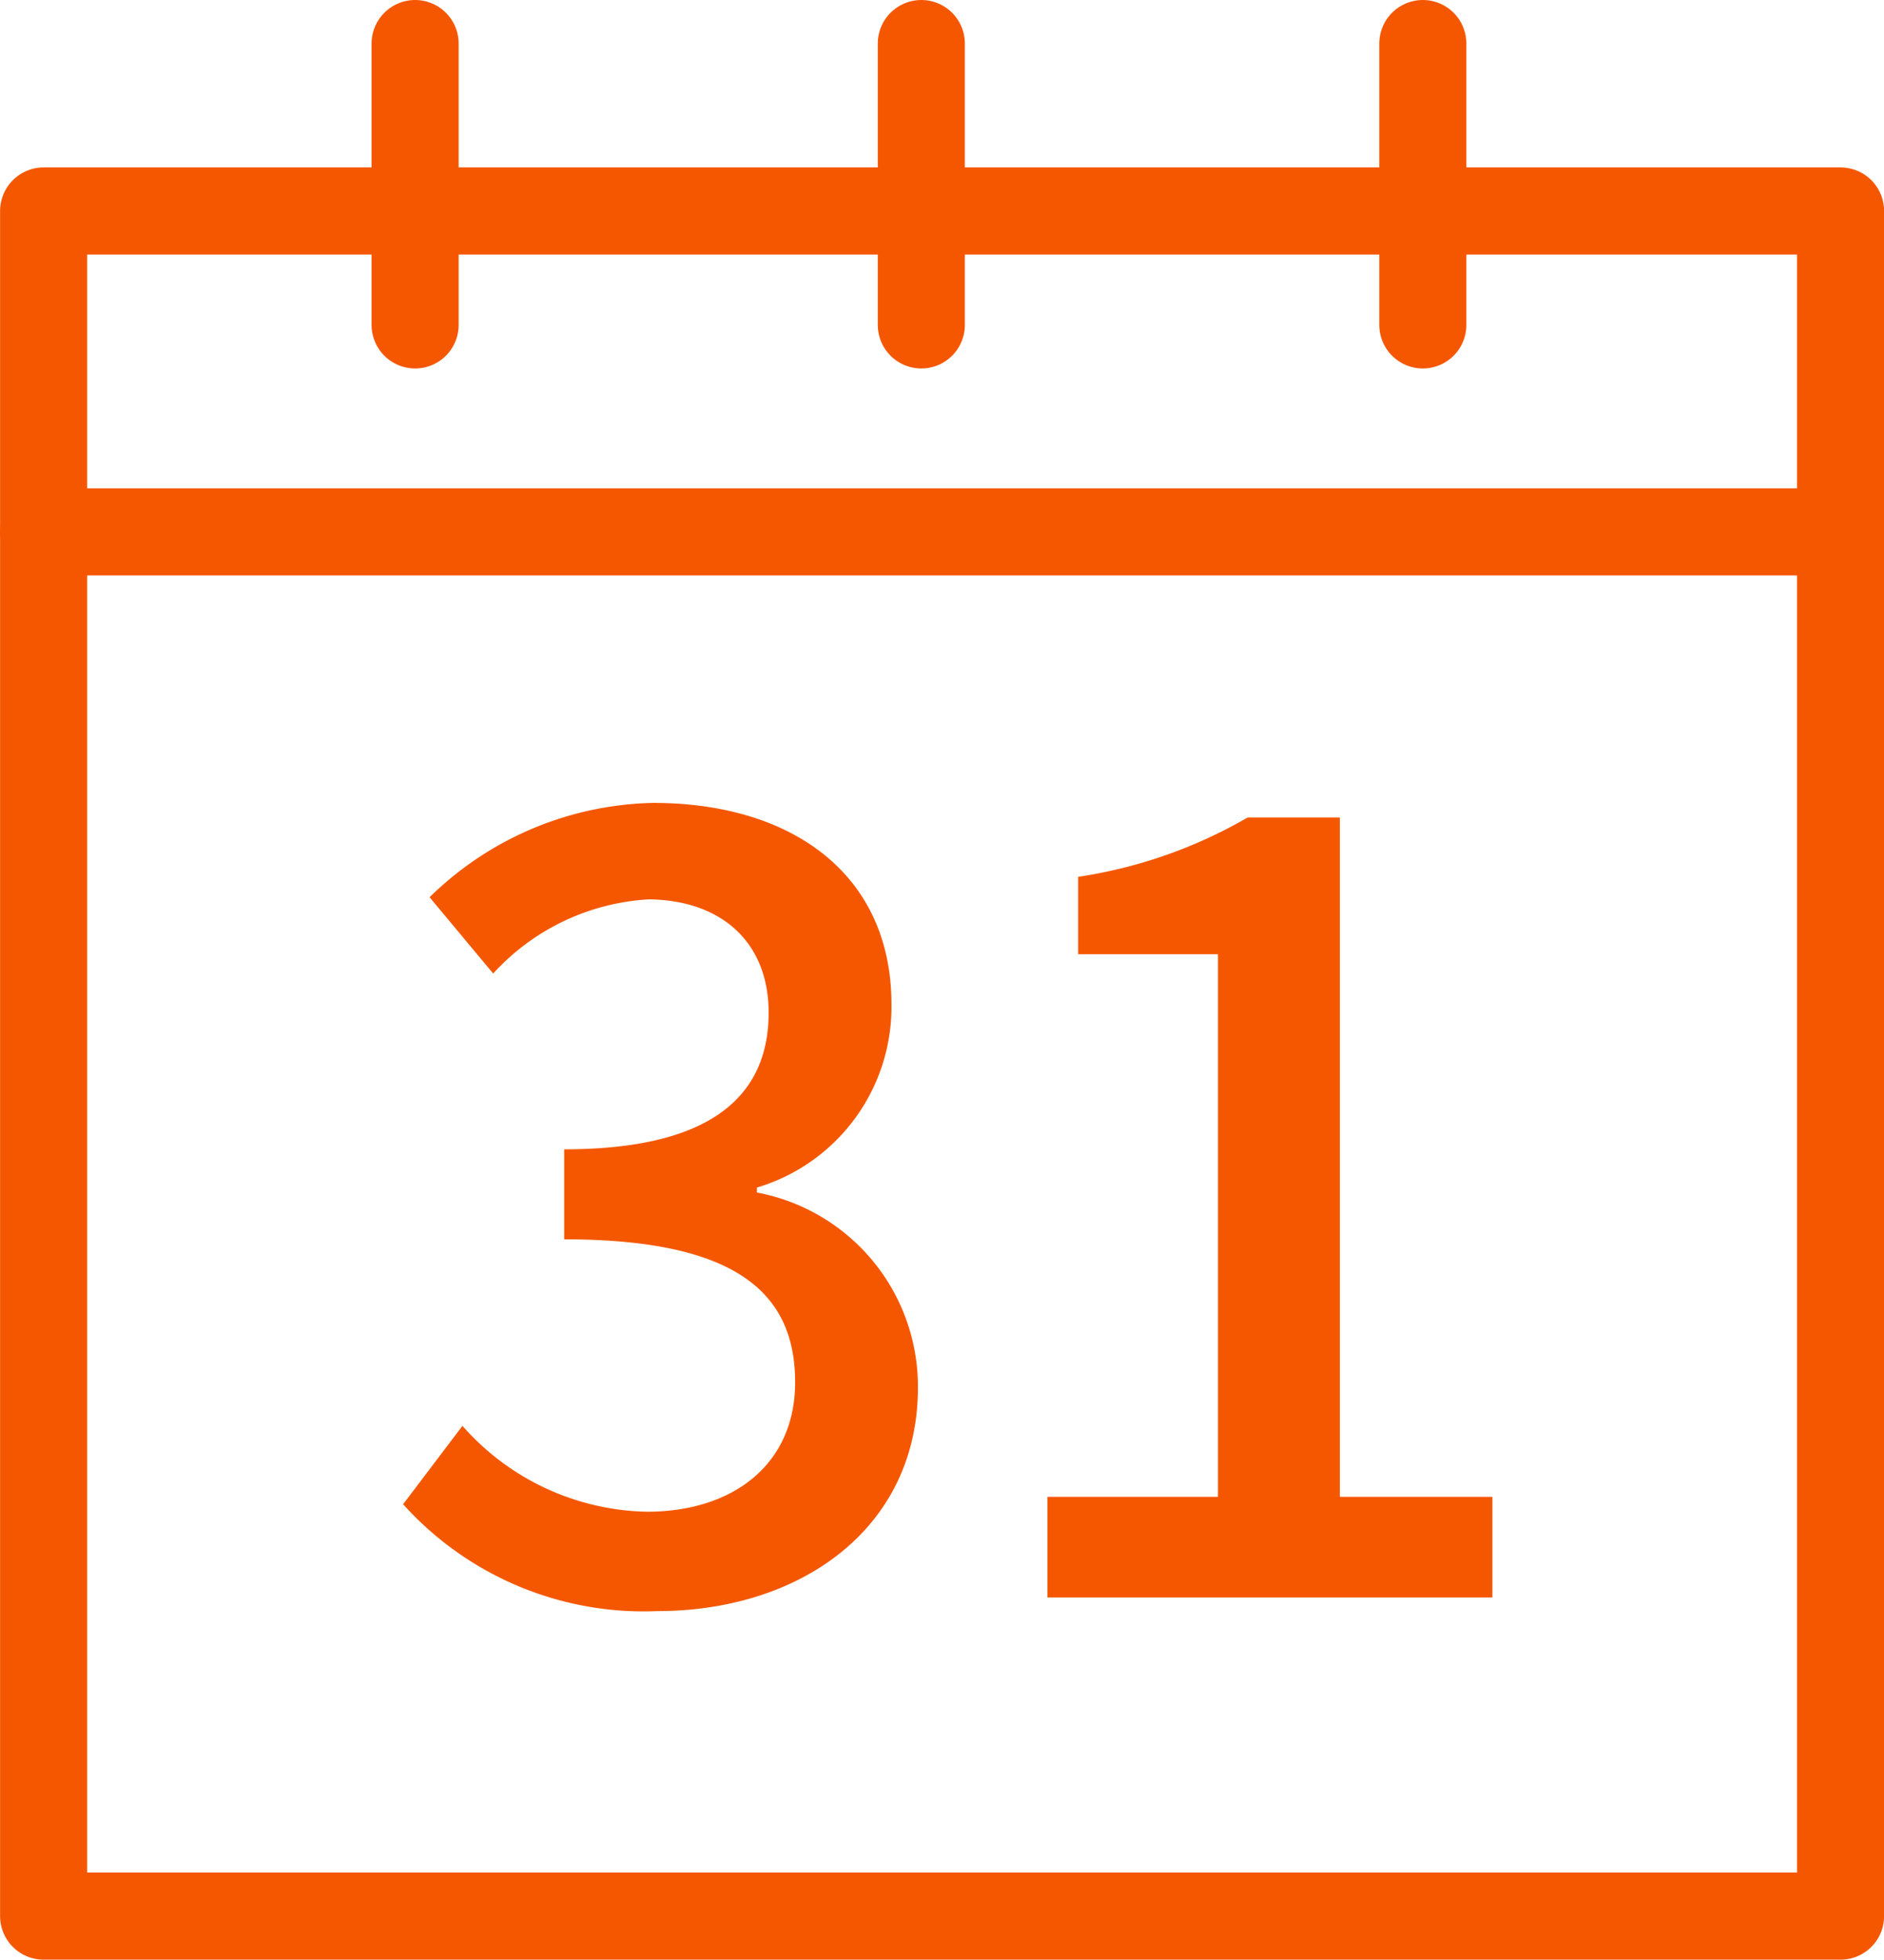 <svg xmlns="http://www.w3.org/2000/svg" width="64.915" height="67.5" viewBox="0 0 64.915 67.5"><g transform="translate(-745.5 -3152)"><g transform="translate(868.403 2849.076)"><path d="M-59.488,368.924H-121.4V310.191h61.915v58.733" fill="none" stroke="#f55700" stroke-linecap="round" stroke-linejoin="round" stroke-width="3"/><line x2="61.915" transform="translate(-121.403 321.244)" fill="none" stroke="#f55700" stroke-linecap="round" stroke-linejoin="round" stroke-width="3"/><line y2="9.692" transform="translate(-108.6 304.424)" fill="none" stroke="#f55700" stroke-linecap="round" stroke-linejoin="round" stroke-width="3"/><line y2="9.692" transform="translate(-91.158 304.424)" fill="none" stroke="#f55700" stroke-linecap="round" stroke-linejoin="round" stroke-width="3"/><line y2="9.692" transform="translate(-73.878 304.424)" fill="none" stroke="#f55700" stroke-linecap="round" stroke-linejoin="round" stroke-width="3"/><path d="M-109.013,354.737l2.044-2.7a8.686,8.686,0,0,0,6.352,2.958c3.03,0,5.111-1.679,5.111-4.454,0-2.994-1.9-4.929-7.958-4.929v-3.1c5.293,0,7.045-2.007,7.045-4.71,0-2.372-1.569-3.869-4.125-3.9a7.858,7.858,0,0,0-5.366,2.555l-2.191-2.628a11.32,11.32,0,0,1,7.7-3.249c4.819,0,8.214,2.482,8.214,6.936a6.494,6.494,0,0,1-4.636,6.314V344a6.8,6.8,0,0,1,5.548,6.718c0,4.854-4.051,7.7-8.98,7.7A11.149,11.149,0,0,1-109.013,354.737Z" fill="#f55700"/><path d="M-86.814,354.482h5.878V335.791h-4.819v-2.665a16.514,16.514,0,0,0,5.841-2.044h3.176v23.4h5.257v3.468H-86.814Z" fill="#f55700"/></g></g></svg>